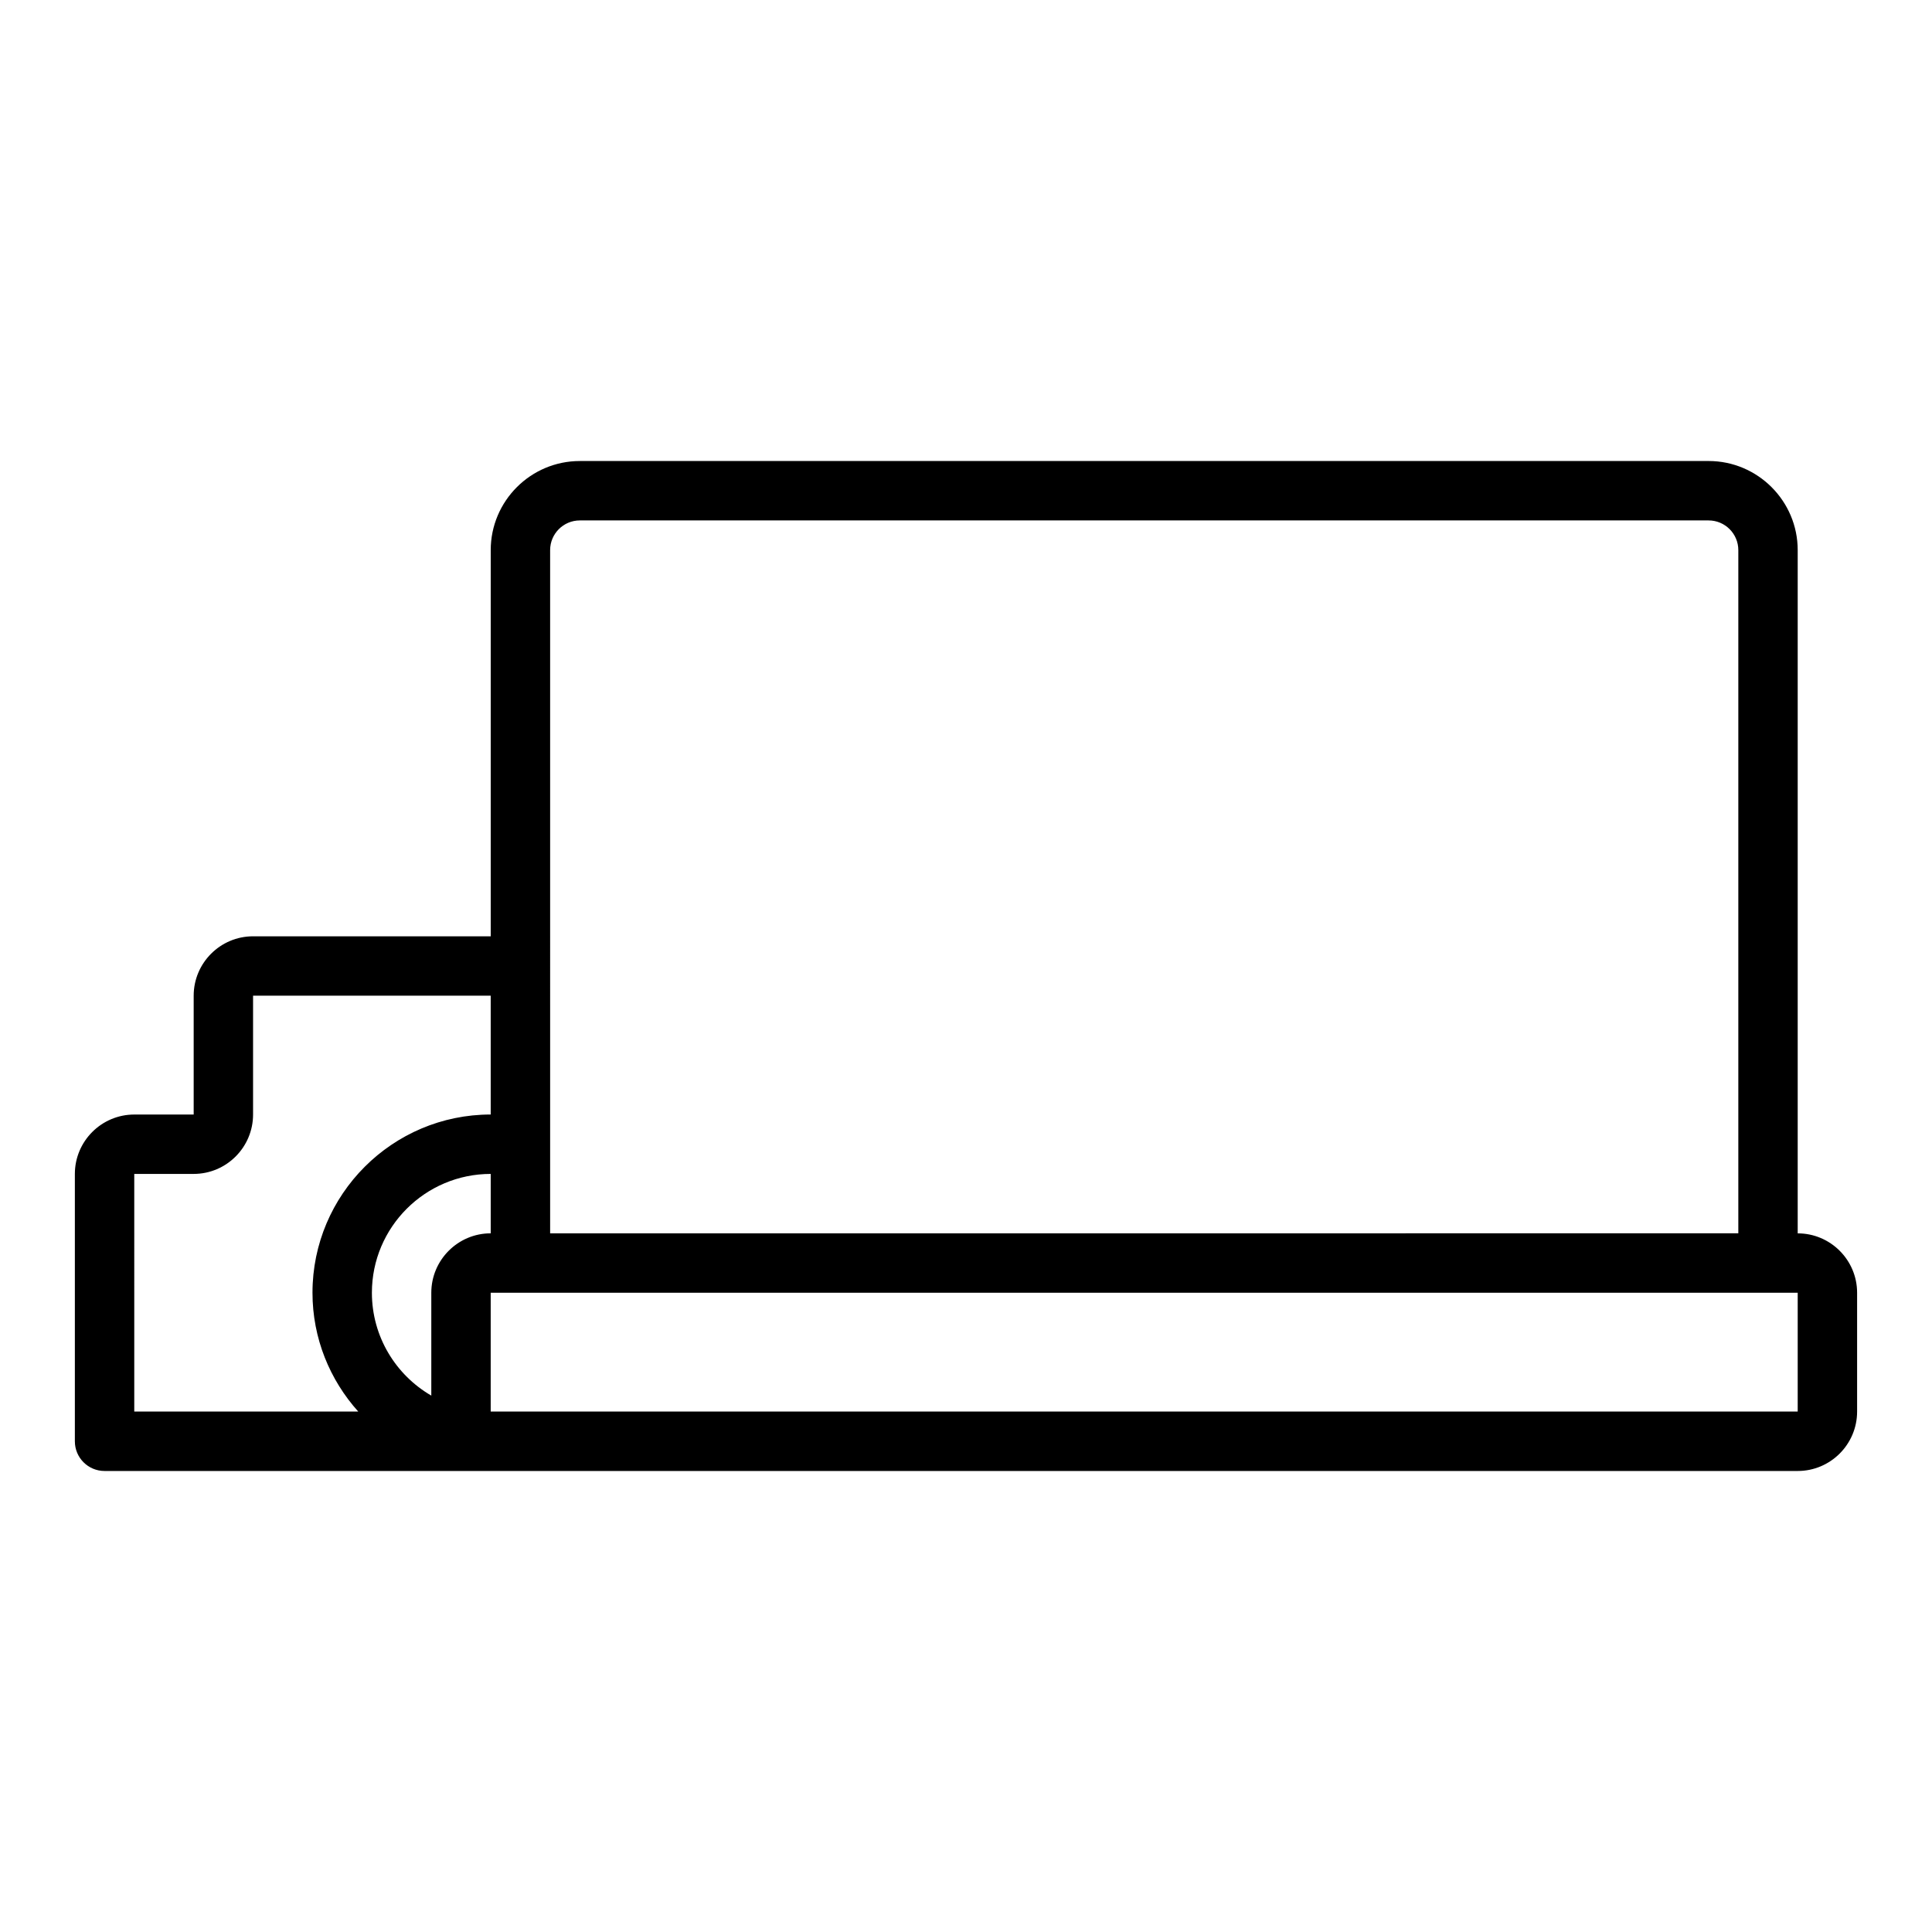 <?xml version="1.0" encoding="UTF-8"?>
<!-- Uploaded to: ICON Repo, www.svgrepo.com, Generator: ICON Repo Mixer Tools -->
<svg fill="#000000" width="800px" height="800px" version="1.1" viewBox="144 144 512 512" xmlns="http://www.w3.org/2000/svg">
 <path d="m620.41 470.85v-181.06c0-13.023-10.594-23.617-23.617-23.617l-299.13 0.004c-13.023 0-23.617 10.594-23.617 23.617v102.34l-62.977-0.004c-8.68 0-15.742 7.062-15.742 15.742v31.488l-15.746 0.004c-8.68 0-15.742 7.066-15.742 15.742v70.848c0 4.352 3.519 7.871 7.871 7.871h448.7c8.68 0 15.742-7.066 15.742-15.742v-31.488c0.004-8.68-7.062-15.742-15.742-15.742zm-330.62-181.06c0-4.34 3.527-7.871 7.871-7.871h299.14c4.344 0 7.871 3.531 7.871 7.871v181.05l-314.88 0.004zm-110.21 165.31h15.742c8.68 0 15.742-7.066 15.742-15.742v-31.488h62.977v31.488c-26.047 0-47.23 21.188-47.23 47.23 0 12.105 4.613 23.121 12.125 31.488h-59.355zm78.719 31.488v27.262c-9.402-5.453-15.742-15.629-15.742-27.262 0-17.367 14.121-31.488 31.488-31.488v15.742c-8.68 0.004-15.746 7.066-15.746 15.746zm362.11 31.488h-346.37v-31.488h346.37z"/>
</svg>